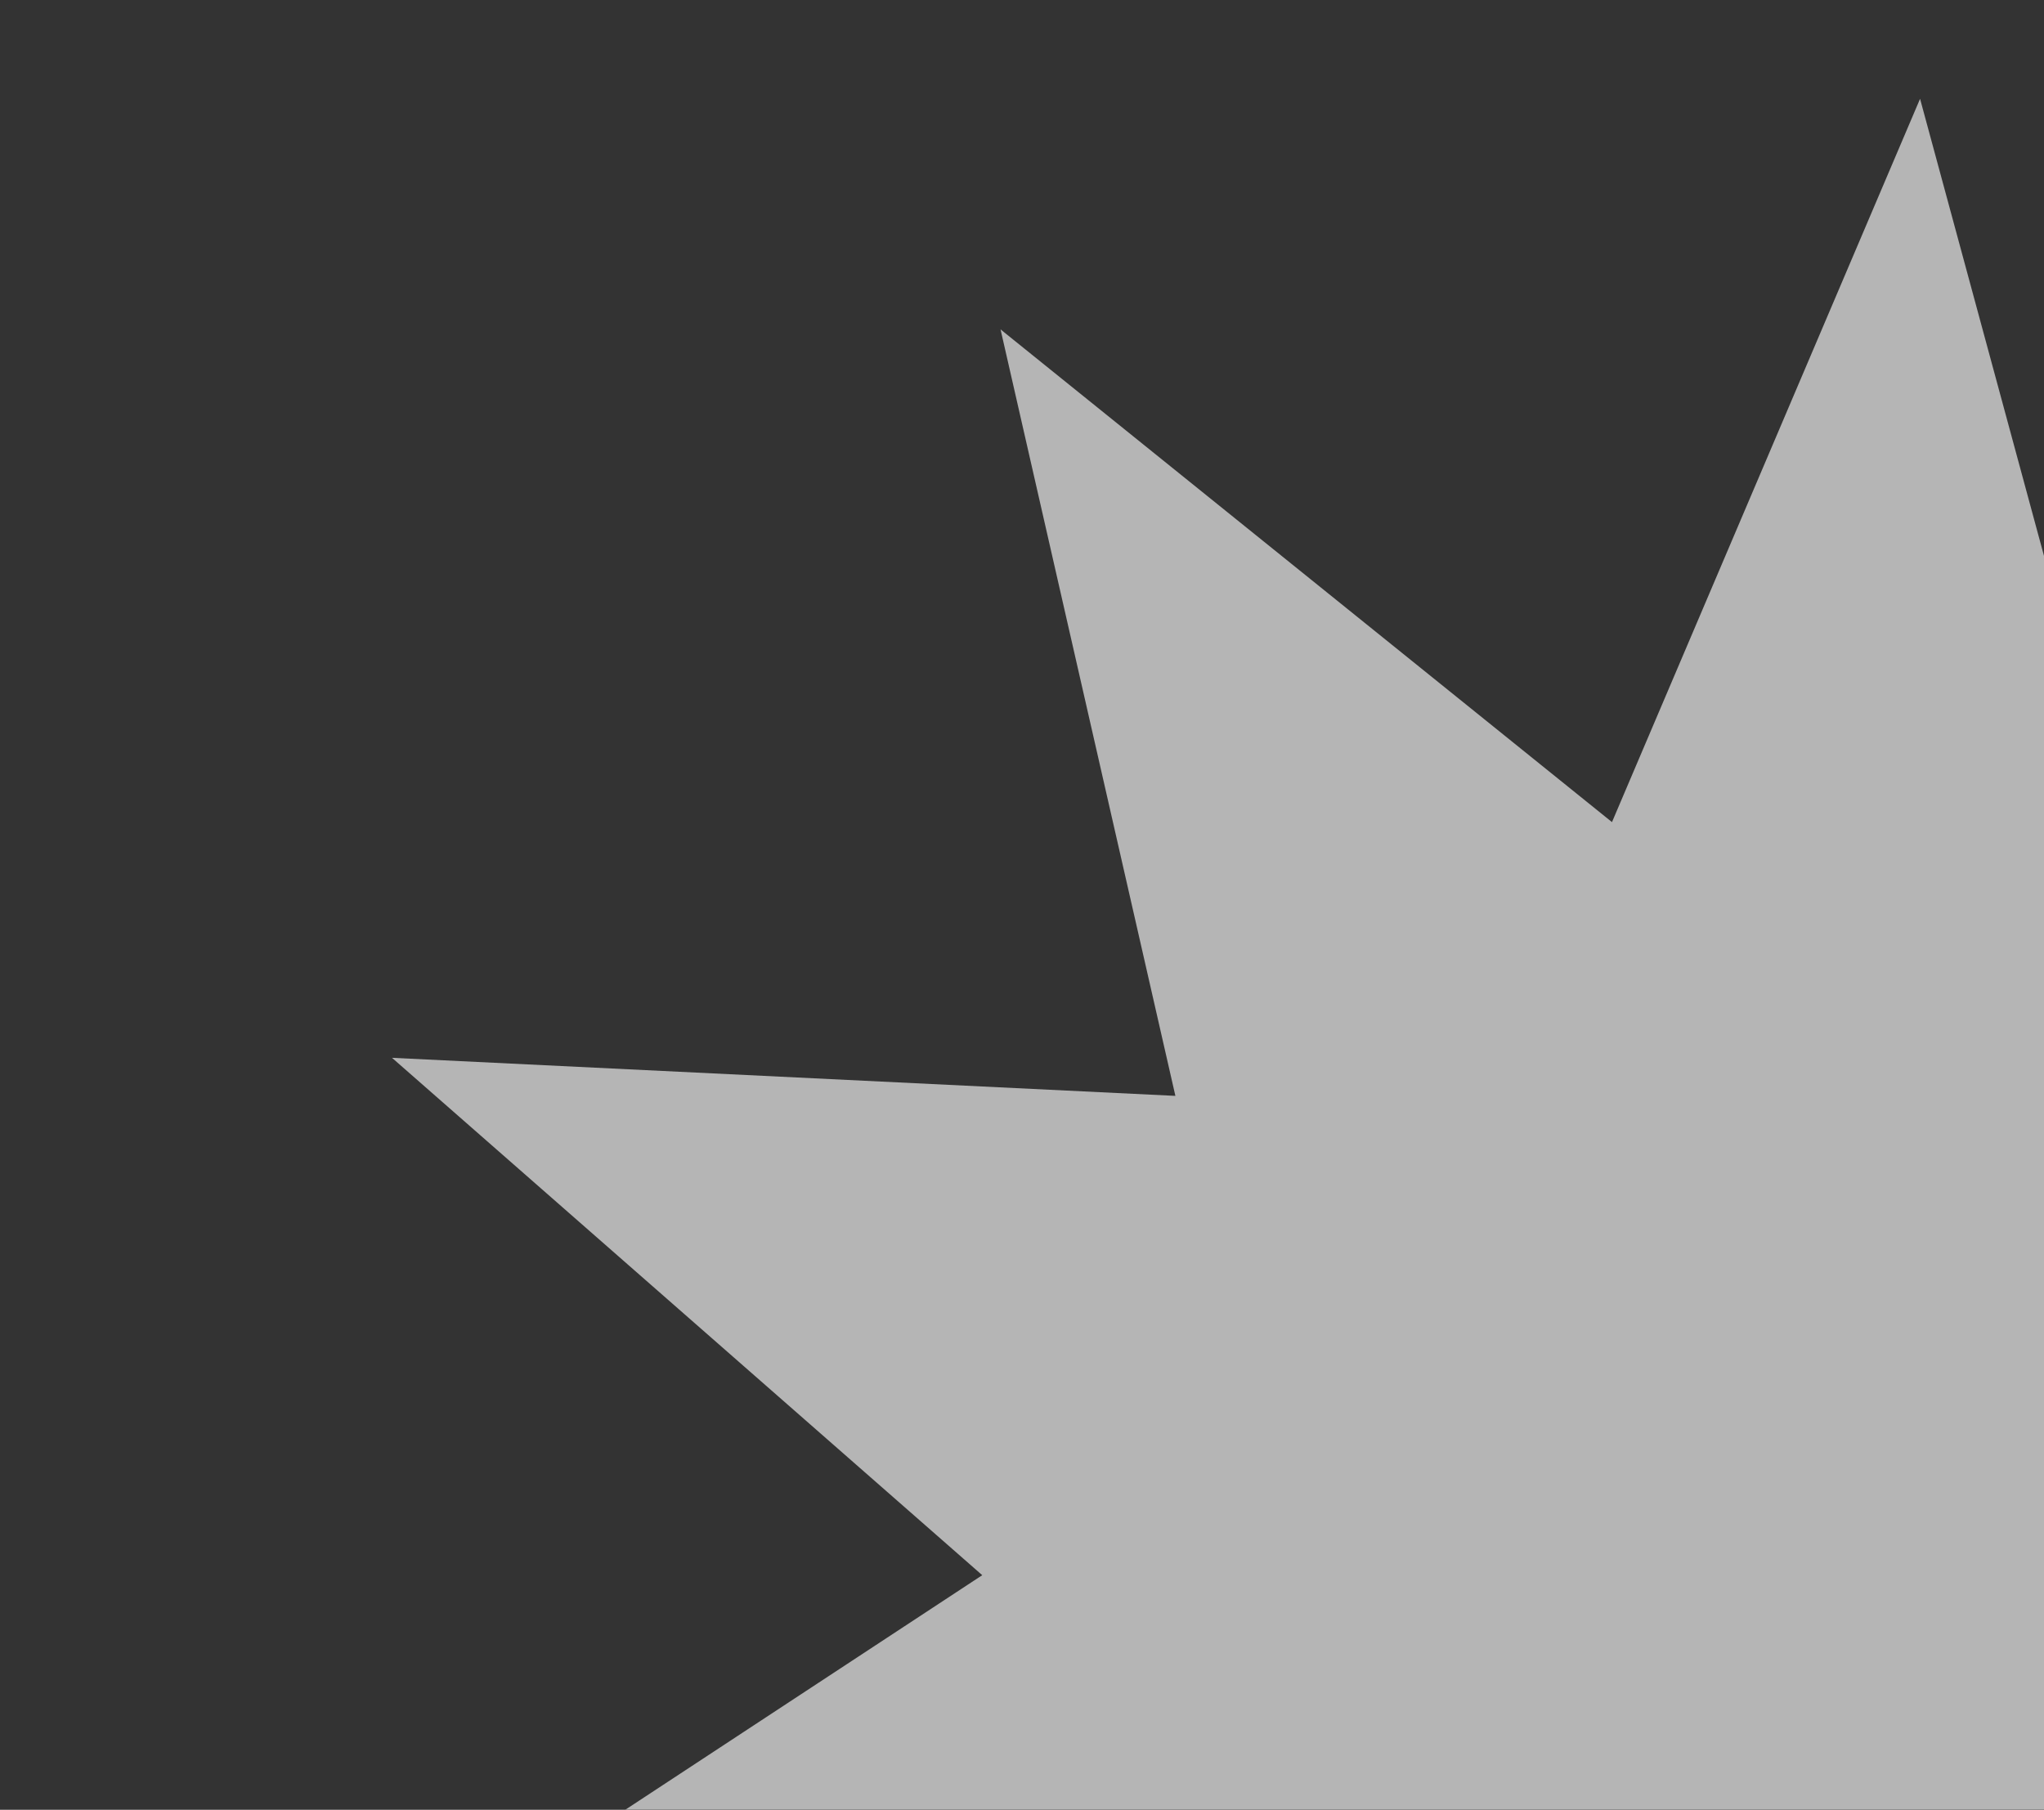 <svg xmlns="http://www.w3.org/2000/svg" width="393" height="348" viewBox="0 0 393 348" fill="none"><rect x="0" y="0" width="393" height="348" fill="#333333" stroke="none"/><mask id="mask0_2128_1174" style="mask-type:alpha" maskUnits="userSpaceOnUse" x="0" y="0" width="430" height="395"><rect width="429.564" height="395" fill="#D9D9D9"></rect></mask><g mask="url(#mask0_2128_1174)"><g style="mix-blend-mode:overlay" opacity="0.64"><path d="M634.877 242.261L508.809 325.111L622.298 424.594L471.676 417.277L505.291 564.66L387.731 469.918L328.497 609L288.942 463.104L159.502 540.668L212.911 399.315L62.79 385.739L188.858 302.889L75.37 203.406L225.992 210.723L192.376 63.34L309.936 158.082L369.17 19L408.725 164.896L538.165 87.342L484.757 228.685L634.877 242.261Z" fill="white"></path></g></g></svg>